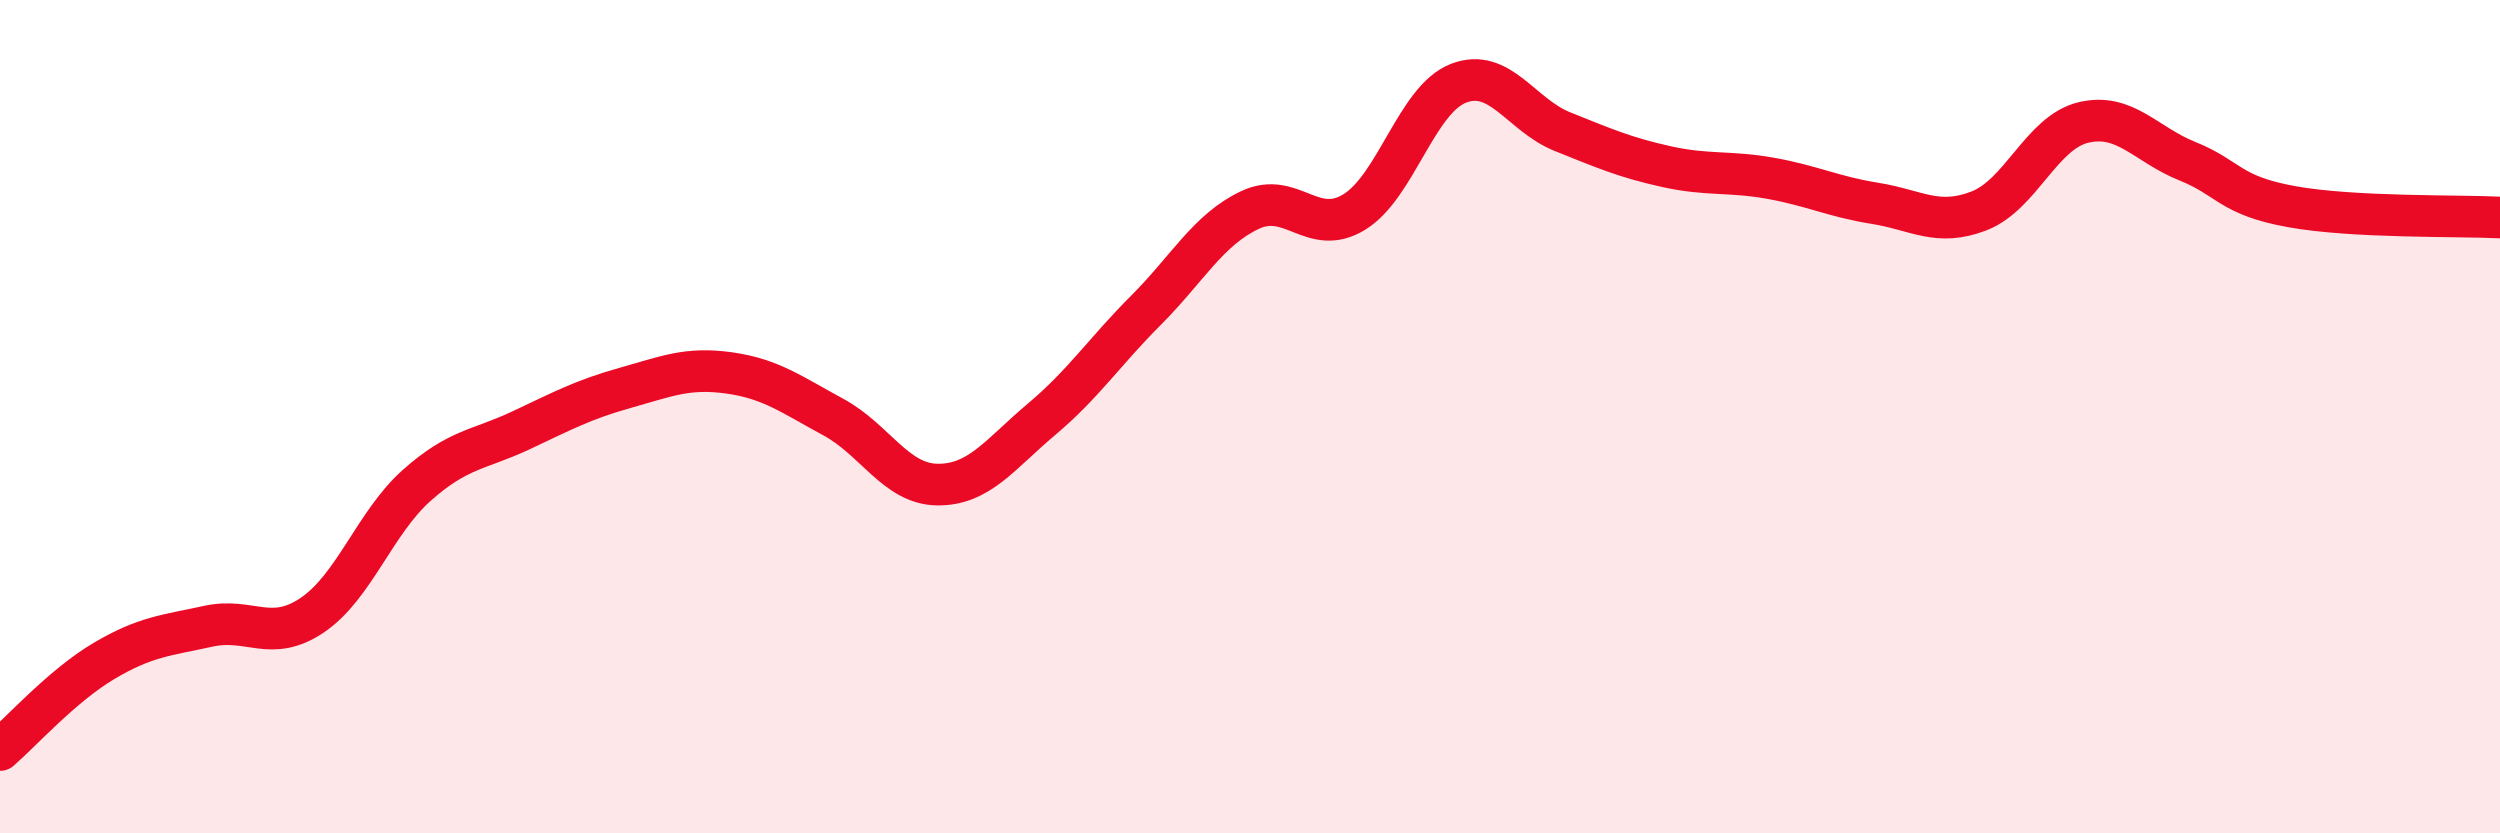 
    <svg width="60" height="20" viewBox="0 0 60 20" xmlns="http://www.w3.org/2000/svg">
      <path
        d="M 0,18 C 0.5,17.57 1.5,16.45 2.5,15.86 C 3.5,15.27 4,15.25 5,15.03 C 6,14.81 6.5,15.44 7.5,14.76 C 8.5,14.08 9,12.54 10,11.65 C 11,10.76 11.5,10.8 12.5,10.33 C 13.5,9.86 14,9.59 15,9.31 C 16,9.03 16.5,8.81 17.5,8.95 C 18.5,9.09 19,9.47 20,10.01 C 21,10.55 21.5,11.62 22.5,11.63 C 23.5,11.64 24,10.9 25,10.06 C 26,9.22 26.5,8.45 27.5,7.45 C 28.5,6.45 29,5.51 30,5.04 C 31,4.57 31.5,5.7 32.5,5.09 C 33.5,4.48 34,2.39 35,2 C 36,1.61 36.5,2.76 37.5,3.16 C 38.5,3.56 39,3.78 40,4 C 41,4.22 41.5,4.1 42.5,4.28 C 43.5,4.46 44,4.72 45,4.88 C 46,5.04 46.5,5.45 47.5,5.06 C 48.5,4.67 49,3.18 50,2.94 C 51,2.7 51.5,3.47 52.5,3.87 C 53.5,4.27 53.5,4.69 55,4.96 C 56.5,5.23 59,5.17 60,5.22L60 20L0 20Z"
        fill="#EB0A25"
        opacity="0.1"
        stroke-linecap="round"
        stroke-linejoin="round"
      />
      <path
        d="M 0,18 C 0.5,17.57 1.5,16.45 2.5,15.86 C 3.5,15.27 4,15.25 5,15.03 C 6,14.81 6.5,15.44 7.5,14.76 C 8.5,14.08 9,12.54 10,11.65 C 11,10.76 11.5,10.8 12.5,10.33 C 13.5,9.86 14,9.59 15,9.31 C 16,9.03 16.5,8.81 17.5,8.95 C 18.5,9.09 19,9.47 20,10.01 C 21,10.55 21.5,11.62 22.5,11.63 C 23.5,11.64 24,10.9 25,10.06 C 26,9.22 26.5,8.45 27.5,7.45 C 28.5,6.45 29,5.51 30,5.04 C 31,4.57 31.5,5.7 32.5,5.09 C 33.5,4.48 34,2.39 35,2 C 36,1.61 36.5,2.76 37.5,3.16 C 38.5,3.56 39,3.78 40,4 C 41,4.22 41.5,4.1 42.5,4.28 C 43.5,4.46 44,4.72 45,4.88 C 46,5.04 46.5,5.45 47.5,5.06 C 48.5,4.67 49,3.18 50,2.94 C 51,2.7 51.5,3.47 52.5,3.87 C 53.5,4.27 53.5,4.69 55,4.96 C 56.5,5.23 59,5.17 60,5.22"
        stroke="#EB0A25"
        stroke-width="1"
        fill="none"
        stroke-linecap="round"
        stroke-linejoin="round"
      />
    </svg>
  